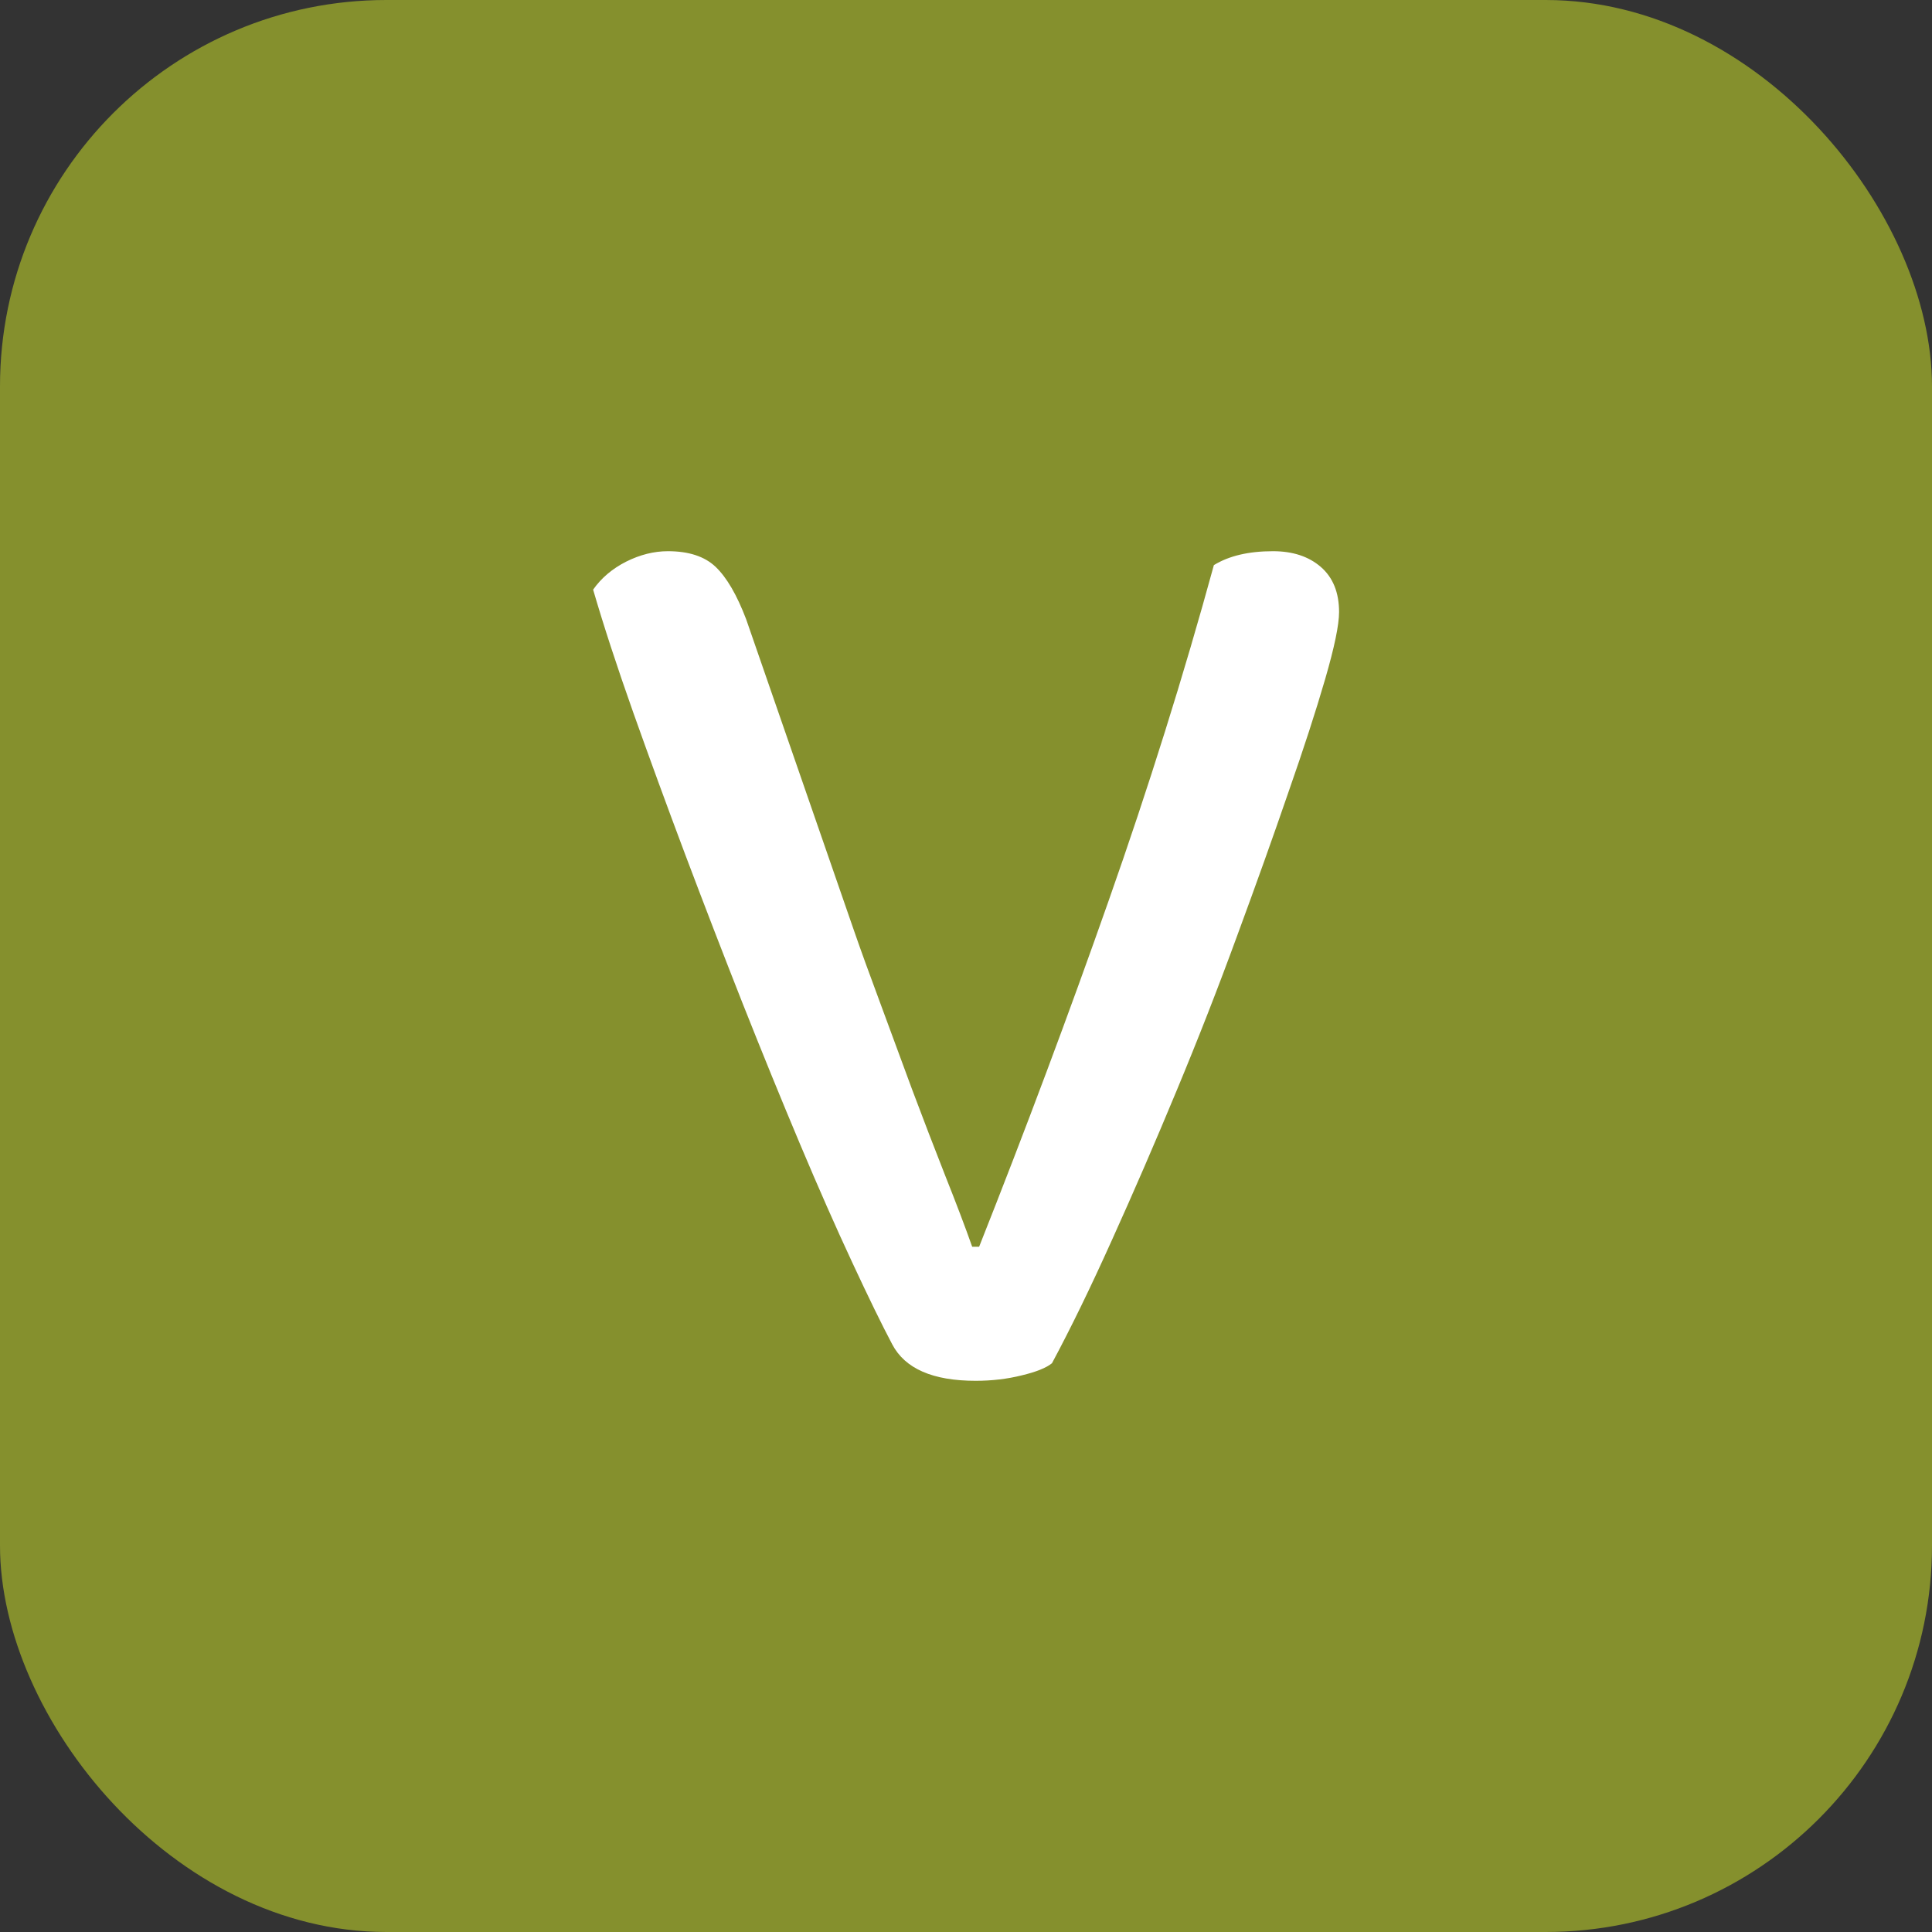 <svg xmlns="http://www.w3.org/2000/svg" width="256" height="256" viewBox="0 0 100 100"><rect x="0" y="0" width="100" height="100" fill="#333333" stroke="none"/><rect width="100" height="100" rx="20" fill="#85902d"></rect><path fill="#fff" d="M65.89 28.53L65.89 28.53Q67.42 28.53 68.36 29.34Q69.31 30.16 69.31 31.68L69.31 31.68Q69.31 32.67 68.59 35.15Q67.87 37.63 66.69 41Q65.53 44.38 64.04 48.42Q62.56 52.47 60.89 56.48Q59.23 60.48 57.56 64.17Q55.90 67.86 54.45 70.56L54.45 70.56Q54.01 70.92 52.88 71.19Q51.76 71.47 50.50 71.47L50.50 71.47Q47.17 71.47 46.18 69.58L46.18 69.58Q45.37 68.05 44.11 65.34Q42.85 62.64 41.41 59.22Q39.97 55.80 38.44 51.94Q36.91 48.06 35.47 44.24Q34.03 40.41 32.77 36.86Q31.51 33.30 30.70 30.52L30.70 30.52Q31.33 29.62 32.41 29.07Q33.49 28.53 34.57 28.53L34.57 28.53Q36.19 28.53 37.04 29.34Q37.90 30.16 38.62 32.05L38.62 32.05L44.20 48.16Q44.73 49.69 45.55 51.89Q46.36 54.09 47.21 56.39Q48.07 58.68 48.92 60.84Q49.78 63.00 50.32 64.53L50.32 64.53L50.68 64.53Q54.28 55.45 57.38 46.63Q60.49 37.80 62.83 29.25L62.83 29.25Q64.00 28.53 65.89 28.53Z"></path></svg>
